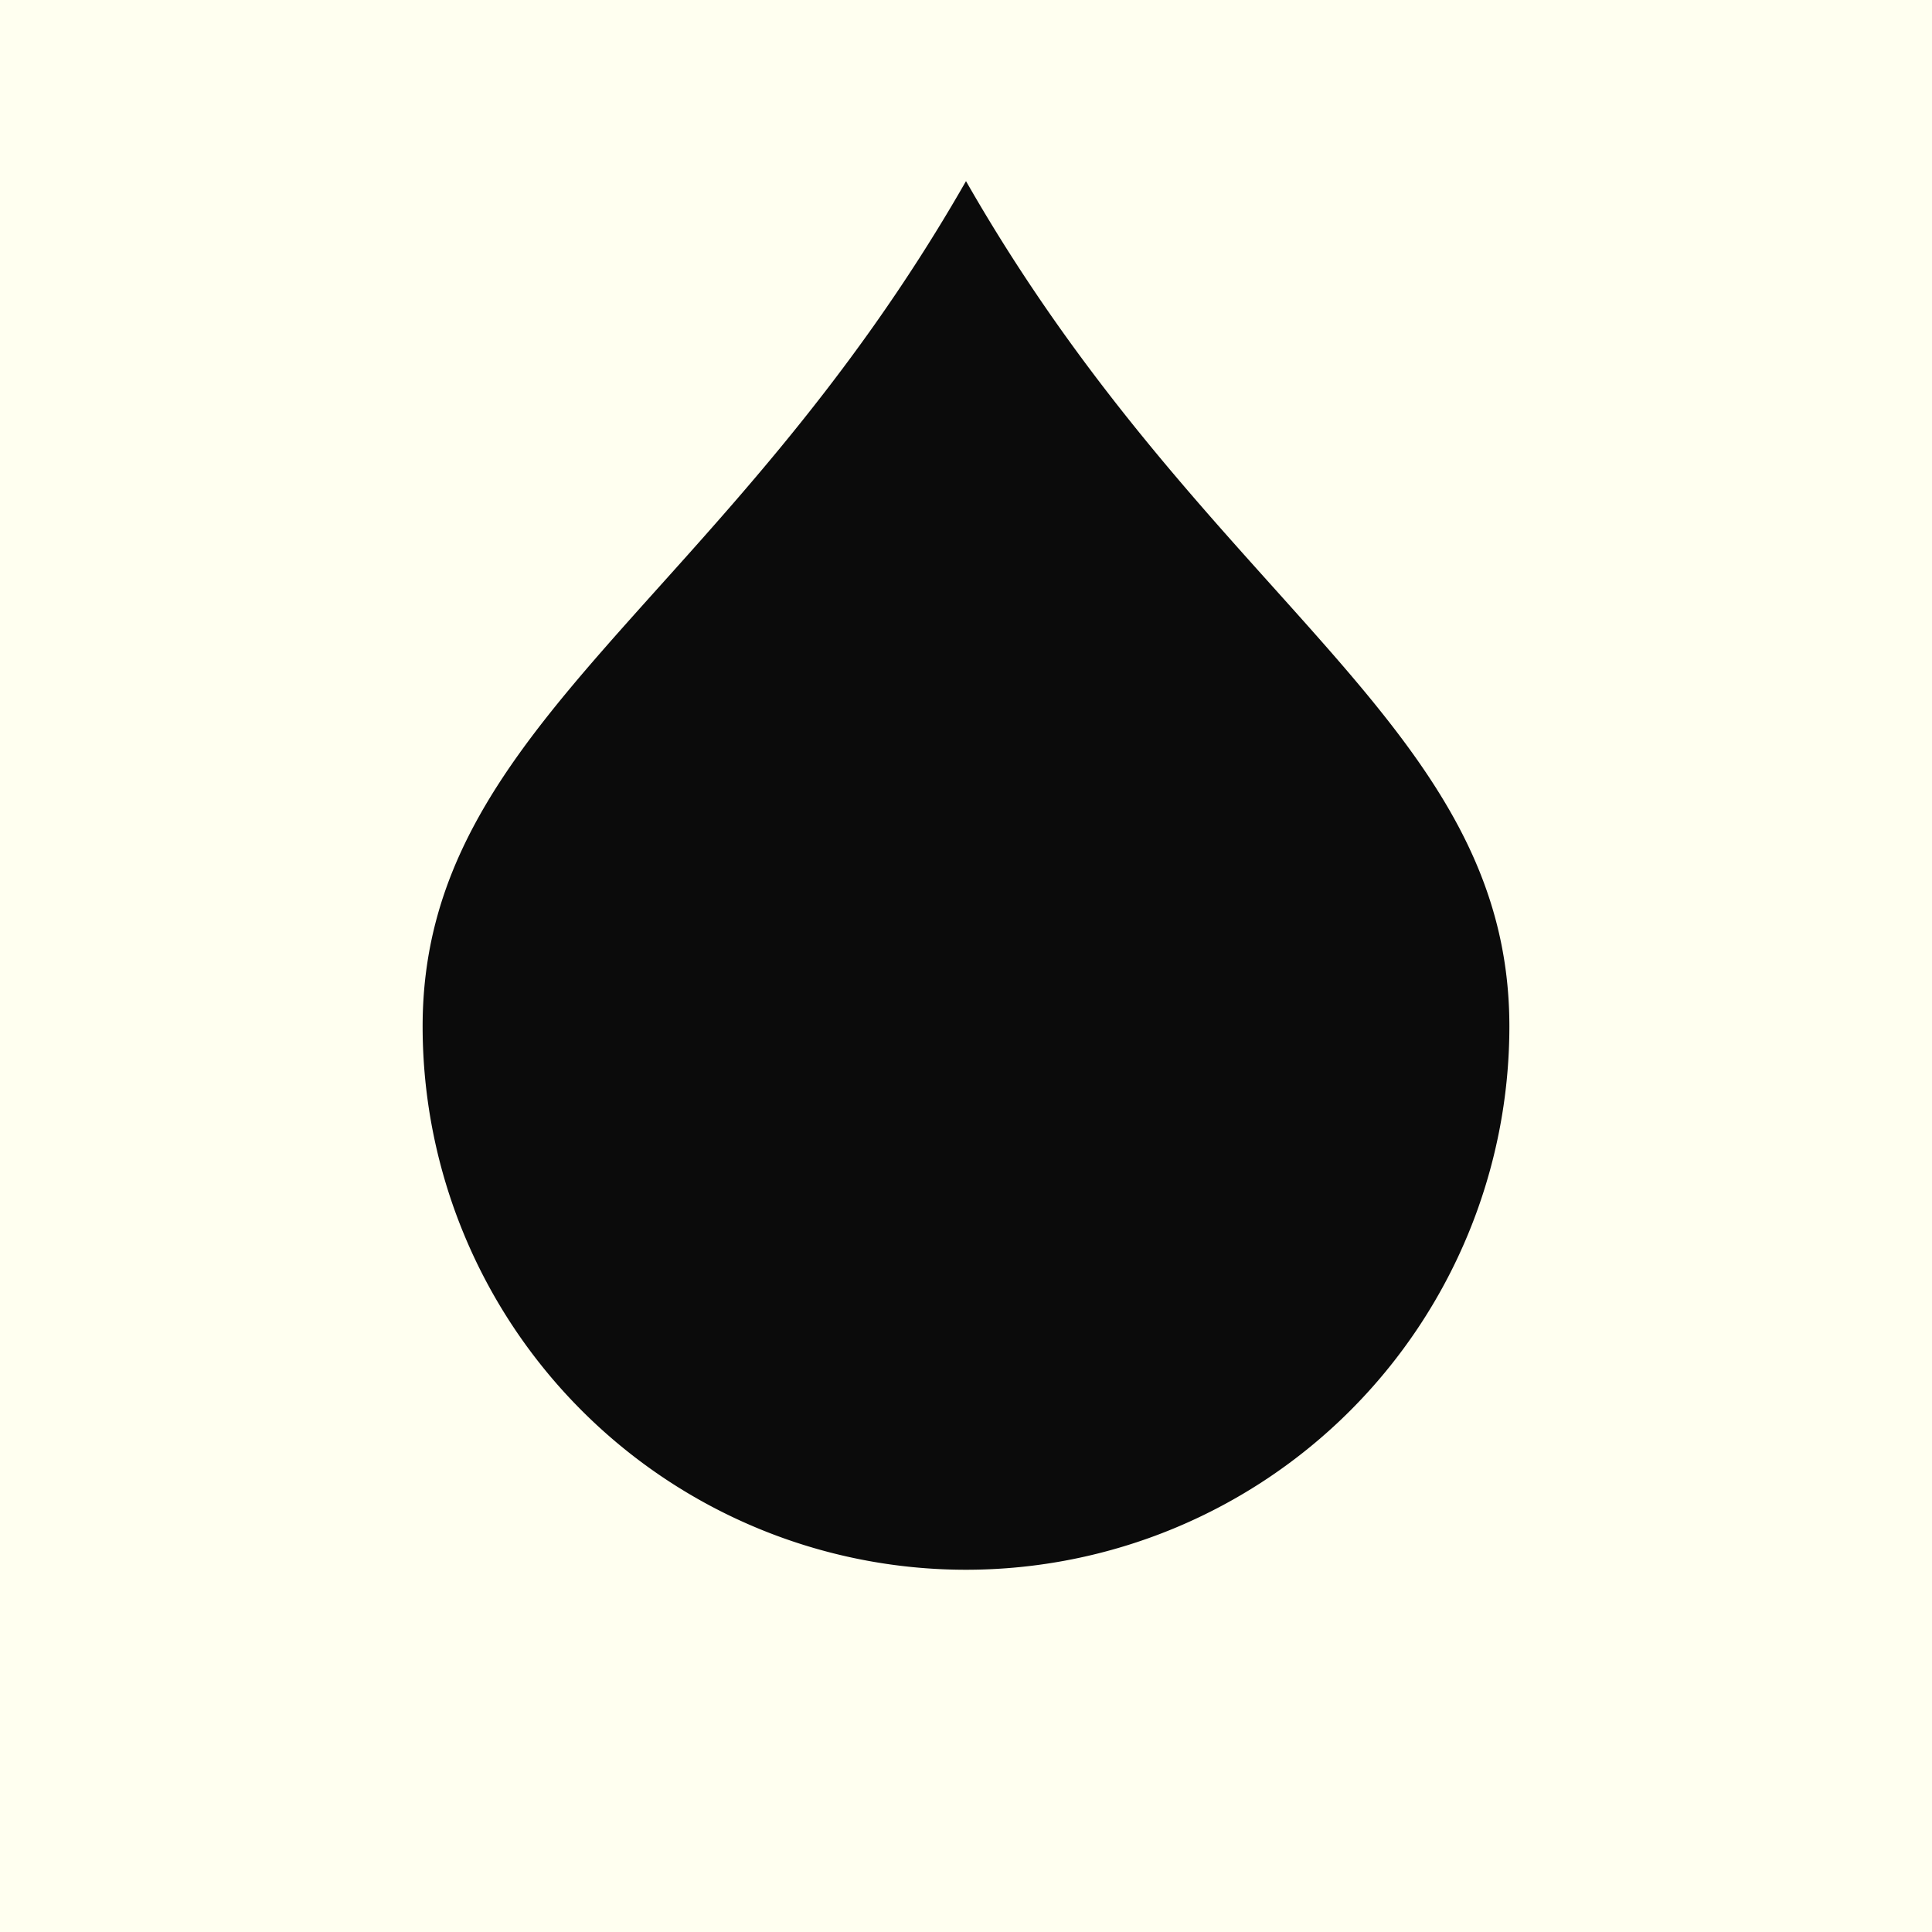 <svg xmlns="http://www.w3.org/2000/svg" viewBox="0 0 64 64">
  <rect width="64" height="64" fill="#fffff0"/>
  <path d="M32 6c8 14 18 18 18 28a18 18 0 1 1-36 0c0-10 10-14 18-28z" fill="#0b0b0b"/>
</svg>

